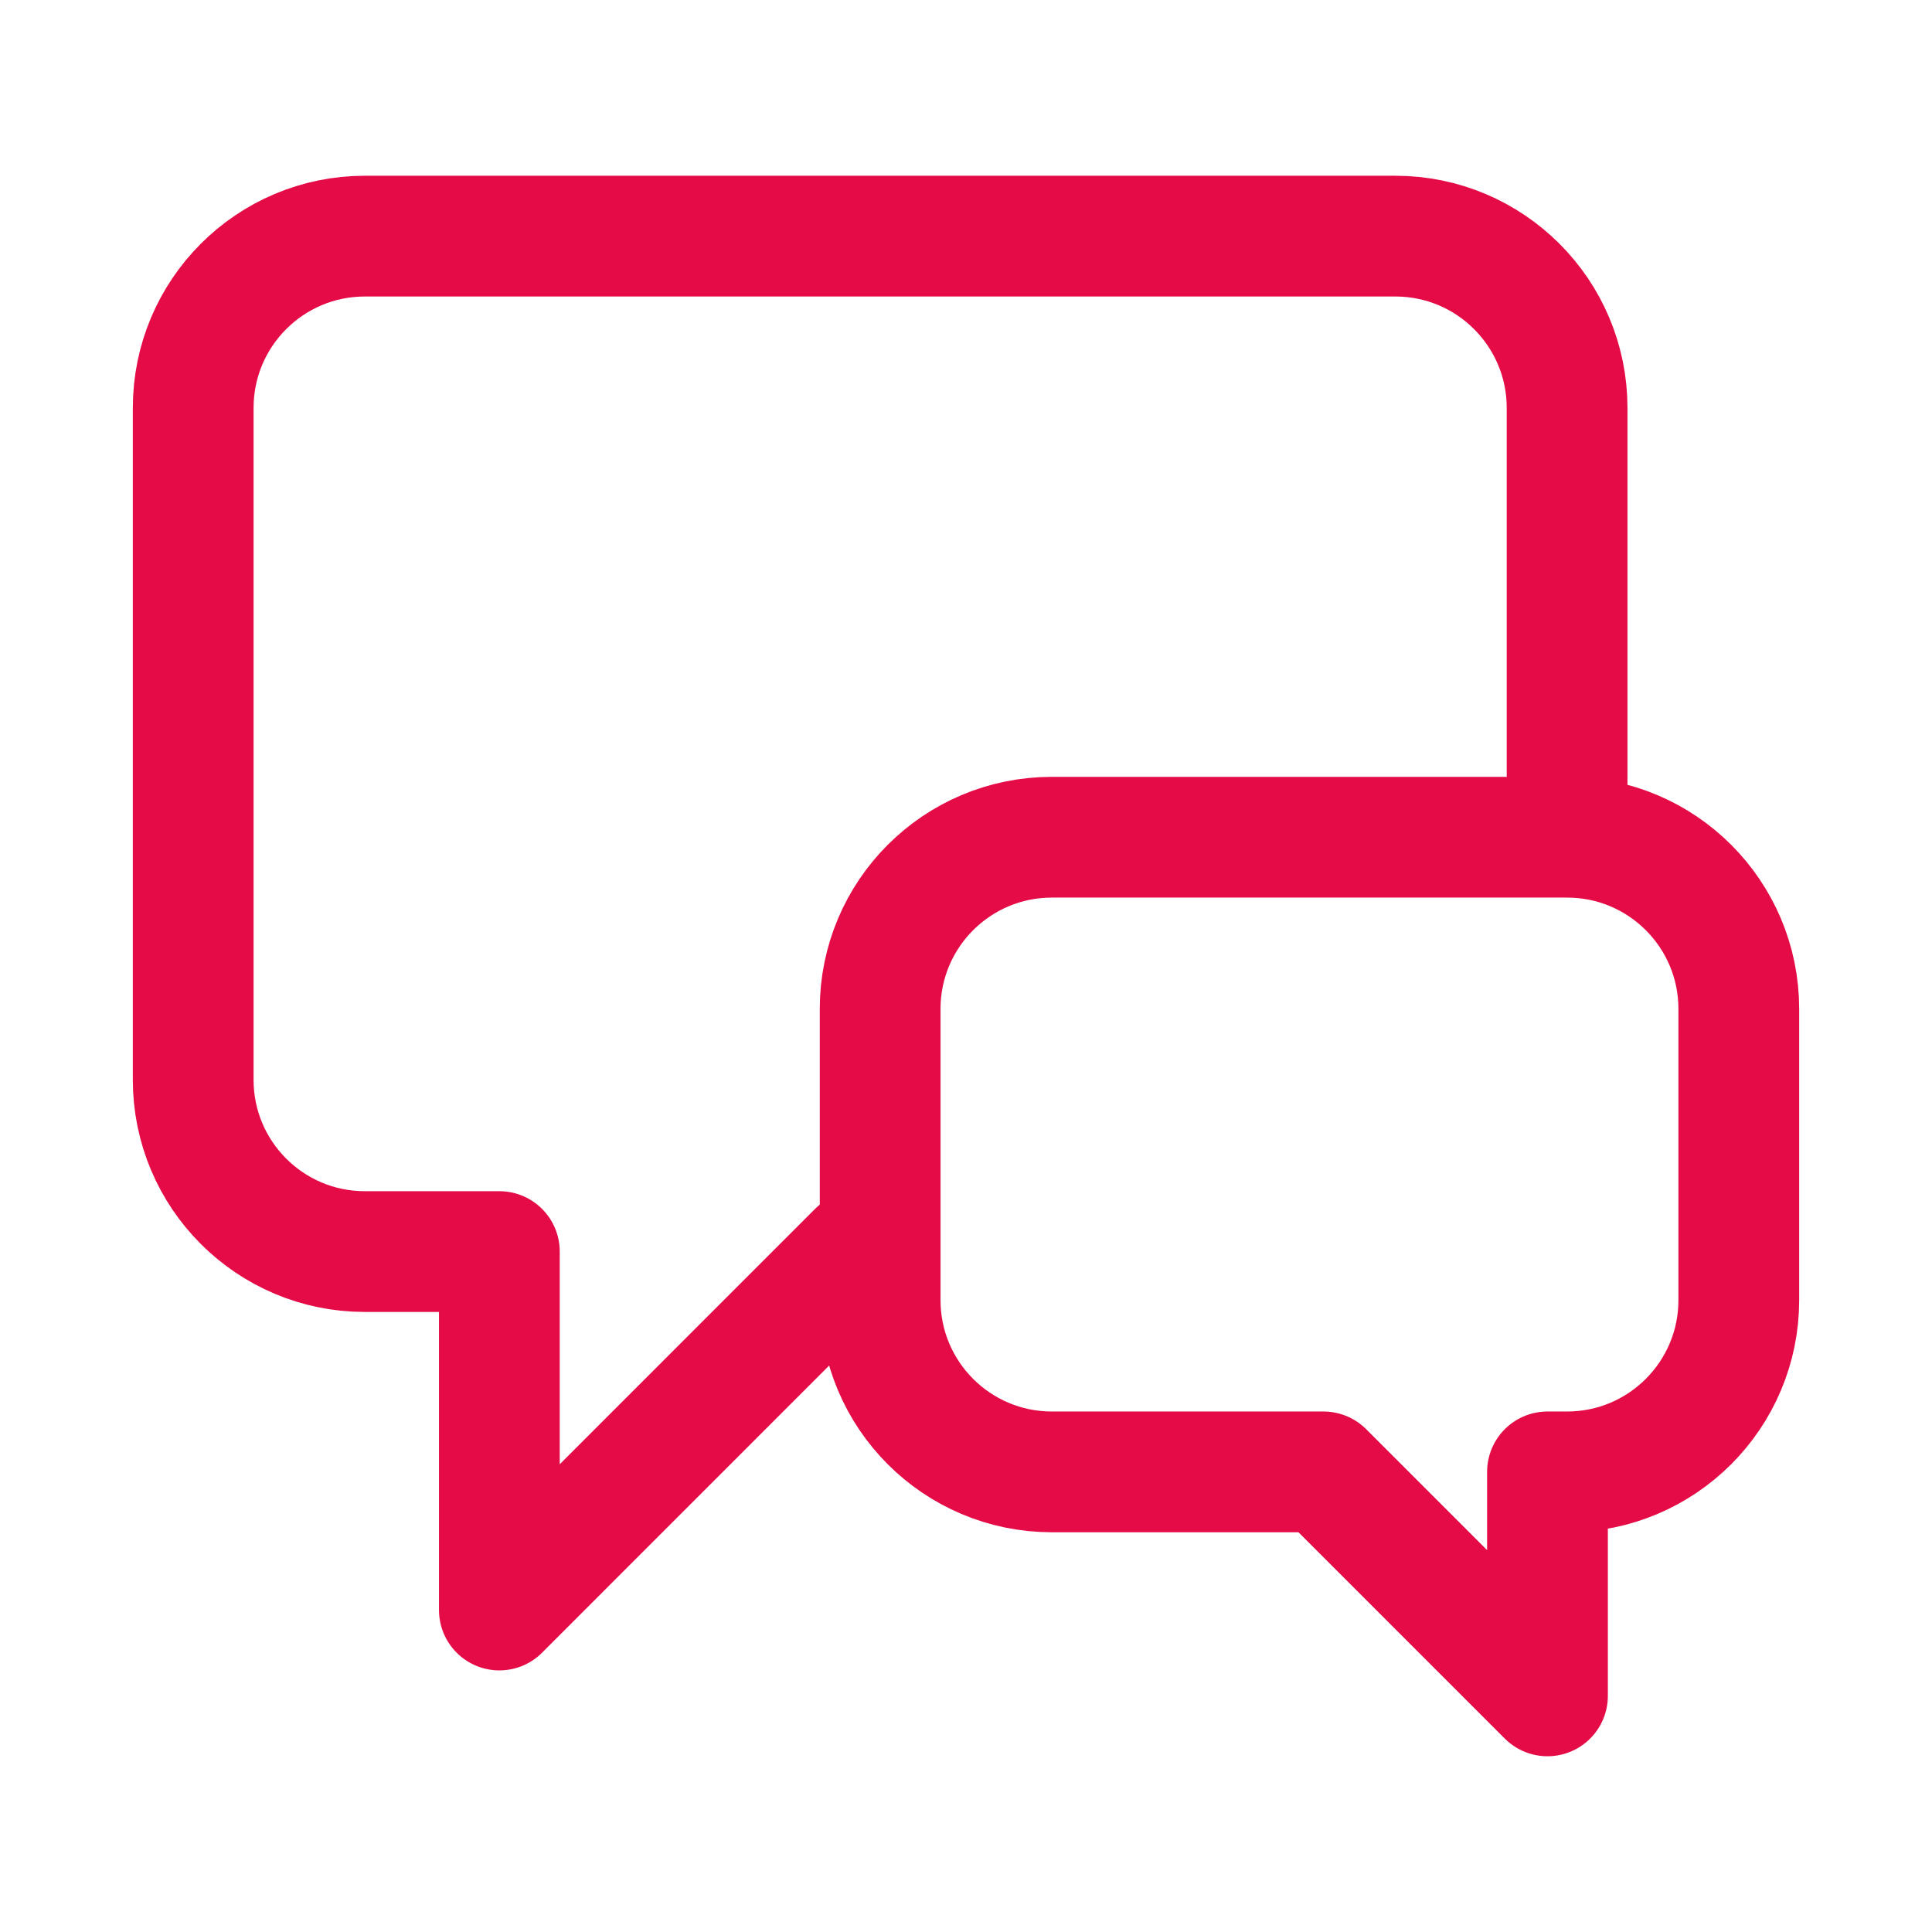 <svg width="32" height="32" viewBox="0 0 32 32" fill="none" xmlns="http://www.w3.org/2000/svg">
<path d="M25.956 13.156V6.756C25.956 5.185 24.682 3.911 23.111 3.911H6.044C4.473 3.911 3.2 5.185 3.2 6.756V17.886C3.2 19.457 4.473 20.73 6.044 20.73H8.271V26.667L14.207 20.73H14.578M21.921 24.379L25.631 28.089V24.379H25.956C27.526 24.379 28.8 23.105 28.8 21.534V16.711C28.8 15.14 27.526 13.867 25.956 13.867H17.422C15.851 13.867 14.578 15.14 14.578 16.711V21.534C14.578 23.105 15.851 24.379 17.422 24.379H21.921Z" stroke="#E50B47" stroke-width="2" stroke-linecap="round" stroke-linejoin="round"/>
</svg>
